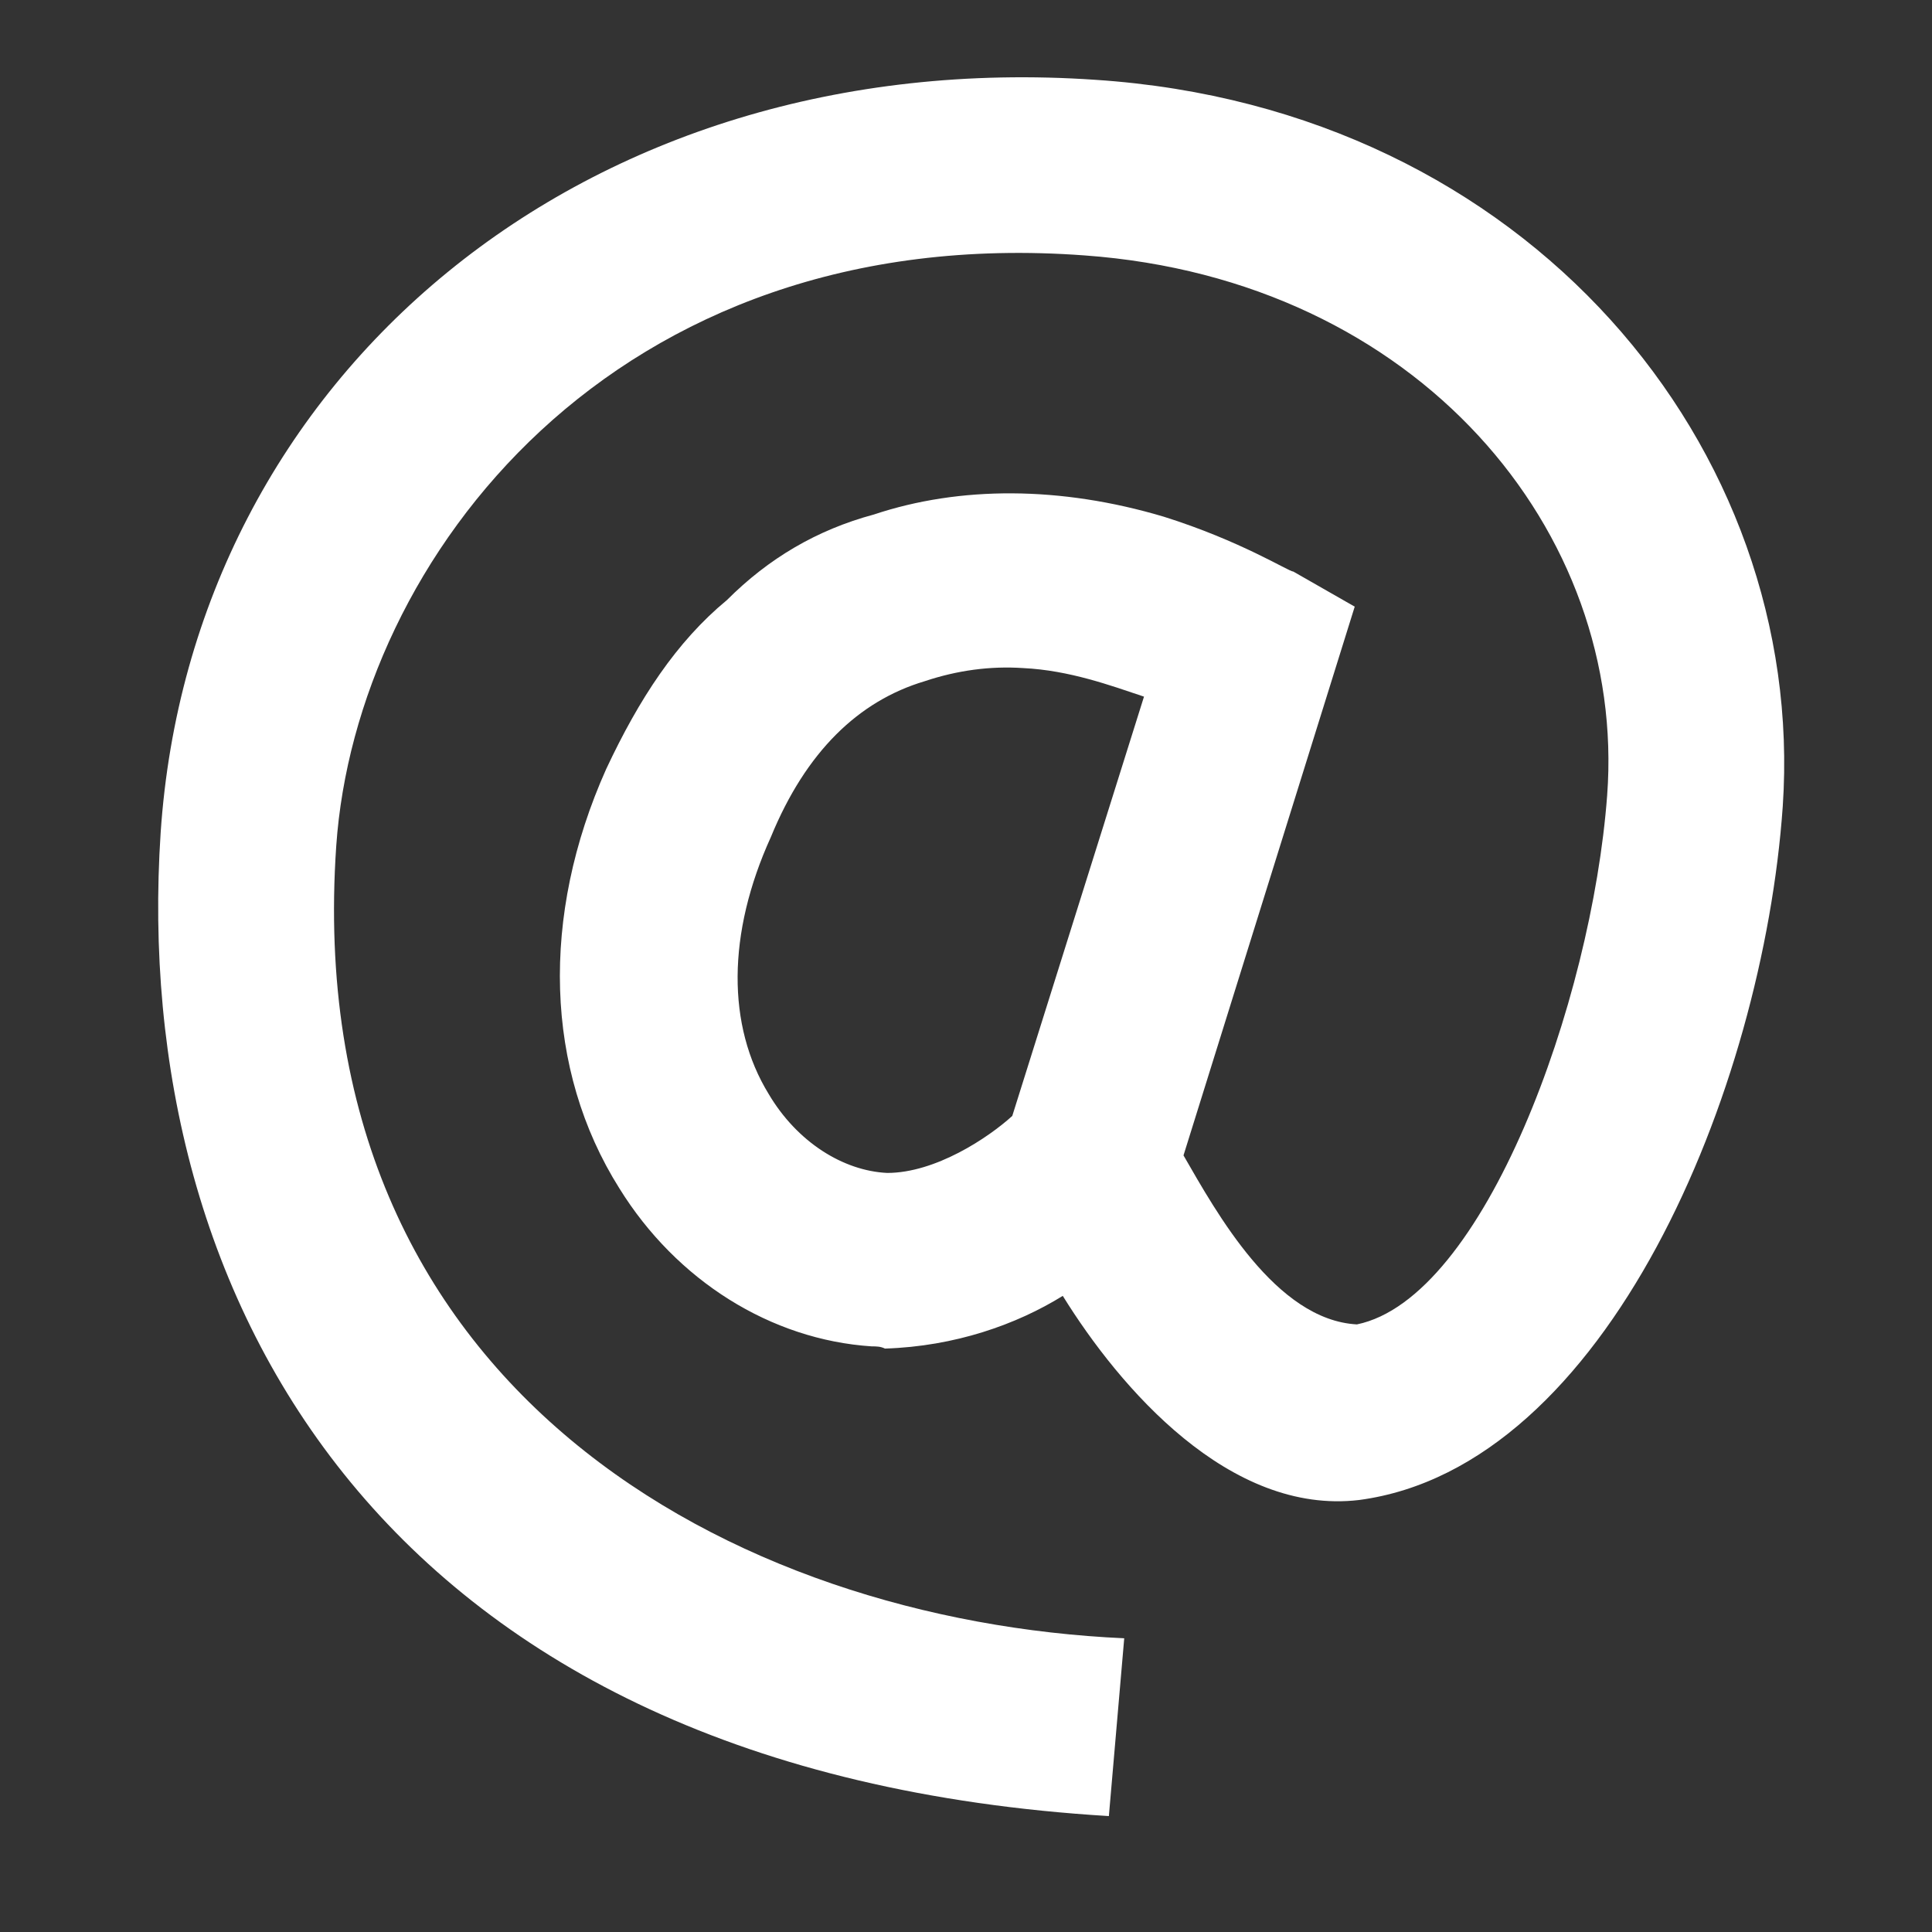 <svg xmlns="http://www.w3.org/2000/svg" viewBox="0 0 100 100"><rect x="0" y="0" width="100" height="100" fill="#333333" stroke="none"/><path fill="#fff" d="M66.938 29.582L70.12 31.4l-8.862 28.403c1.704 2.954 4.77 8.52 8.976 8.748 6.59-1.36 12.156-16.7 12.952-27.38 1.022-13.633-9.77-26.7-27.04-27.95-24.427-1.816-37.72 15.794-38.742 30.564C15.472 71.96 38.08 83.89 58.19 84.797L57.395 94C19.79 91.728 6.725 67.188 8.315 43.102 9.905 19.47 30.24 2.314 56.712 4.132 79.095 5.61 93.525 23.22 92.275 41.738c-1.022 14.657-9.09 34.198-21.928 35.902-6.703.795-12.384-5.794-15.338-10.566-2.388 1.478-5.568 2.613-9.204 2.728-.228-.114-.455-.114-.682-.114-5.226-.34-10.11-3.408-13.065-8.18-3.864-6.136-4.09-14.088-.683-21.7 1.704-3.636 3.636-6.59 6.25-8.748 2.158-2.16 4.657-3.636 7.61-4.43 4.432-1.478 9.658-1.478 14.998.113 3.976 1.248 6.475 2.84 6.702 2.84zM52.396 57.758l6.817-21.7c-1.704-.57-3.863-1.364-6.25-1.478-1.703-.114-3.407.113-5.11.682-3.41 1.022-6.136 3.635-7.954 8.066-2.274 5-2.274 9.77-.115 13.293 1.477 2.5 3.863 3.98 6.135 4.09 2.5 0 5.226-1.815 6.476-2.95z"/></svg>